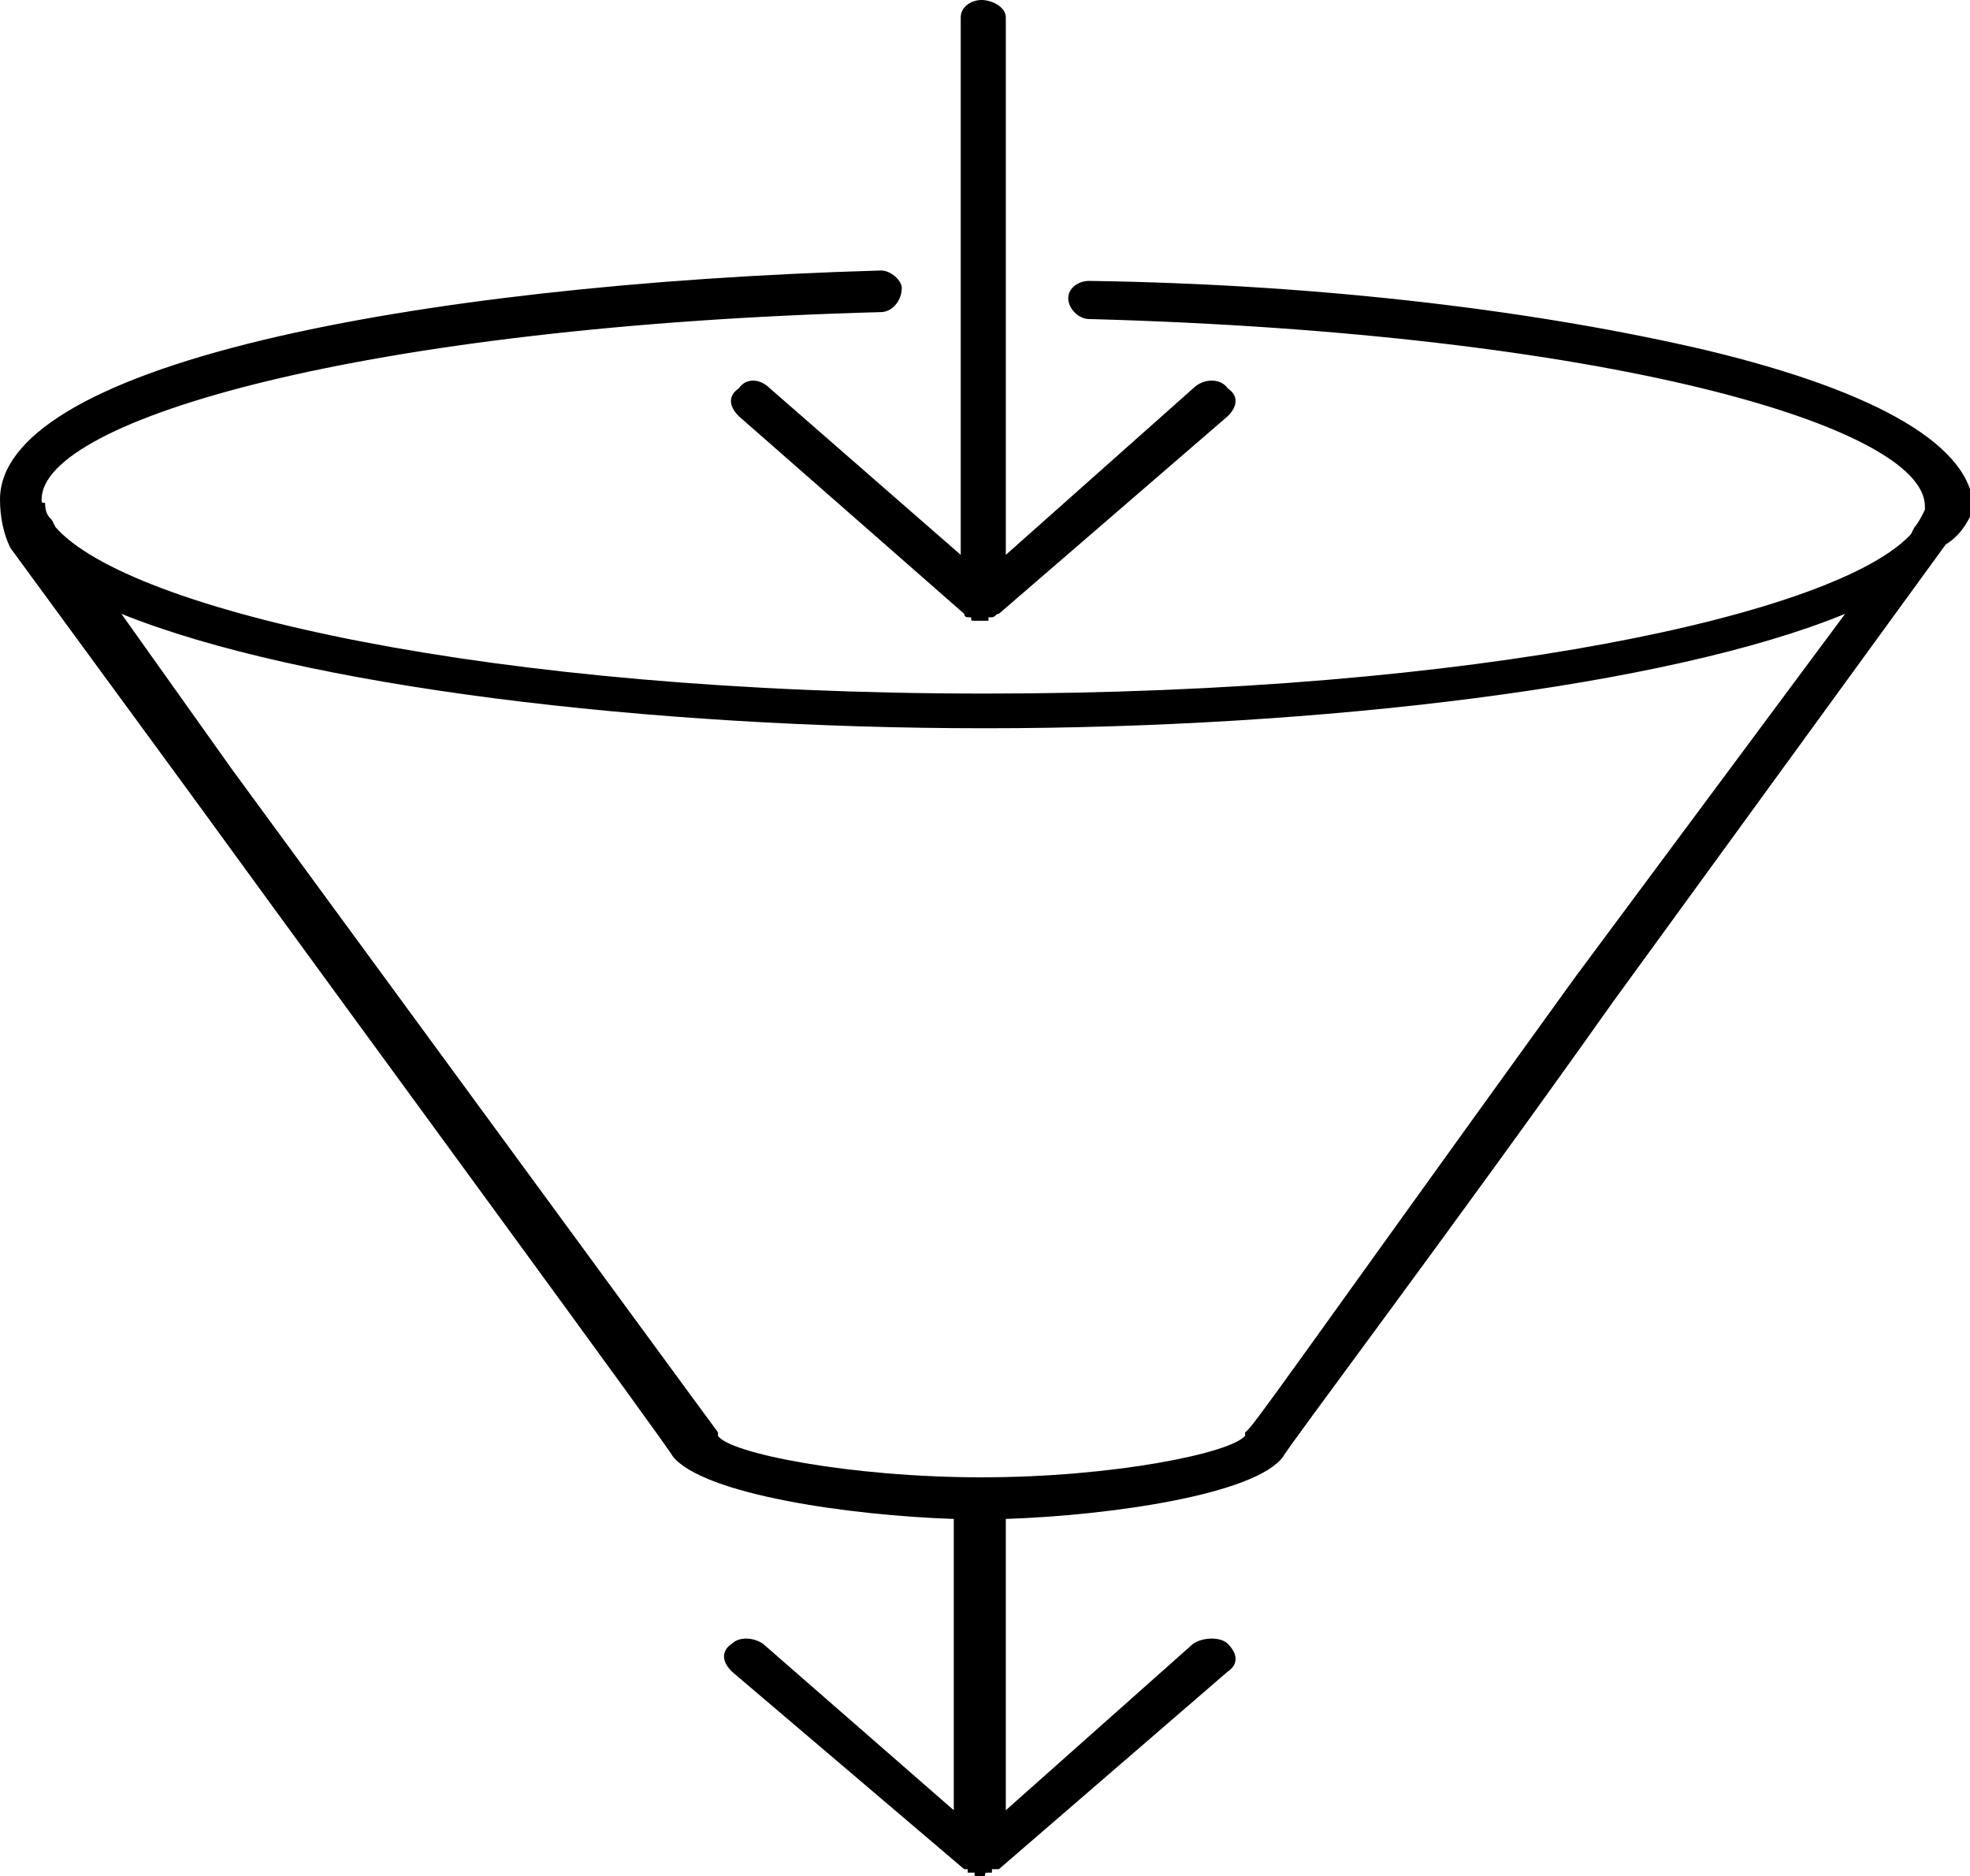 <?xml version="1.0" encoding="utf-8"?>
<!-- Generator: Adobe Illustrator 25.2.3, SVG Export Plug-In . SVG Version: 6.00 Build 0)  -->
<svg version="1.1" id="Layer_1" xmlns="http://www.w3.org/2000/svg" xmlns:xlink="http://www.w3.org/1999/xlink" x="0px" y="0px"
	 viewBox="0 0 56.8 54.1" style="enable-background:new 0 0 56.8 54.1;" xml:space="preserve">
<style type="text/css">
	.st0{fill-rule:evenodd;clip-rule:evenodd;}
</style>
<g>
	<path class="st0" d="M27.7,16c0-15.5,0-15.5,0-15.5c0-0.3,0.3-0.5,0.6-0.5C28.6,0,29,0.2,29,0.5C29,16,29,16,29,16
		c5.4-4.8,5.4-4.8,5.4-4.8c0.3-0.3,0.8-0.3,1,0c0.3,0.2,0.3,0.5,0,0.8c-6.6,5.7-6.6,5.7-6.6,5.7c-0.1,0-0.1,0.1-0.2,0.1l0,0h-0.1
		c0,0.1,0,0.1,0,0.1c-0.1,0-0.1,0-0.1,0c-0.1,0-0.1,0-0.1,0c-0.1,0-0.1,0-0.2,0l0,0c-0.1,0-0.1,0-0.1-0.1h-0.1l0,0
		c-0.1,0-0.1-0.1-0.1-0.1C21.3,12,21.3,12,21.3,12c-0.3-0.3-0.3-0.6,0-0.8c0.2-0.3,0.6-0.3,0.9,0L27.7,16L27.7,16L27.7,16z
		 M56.1,15.7c-9.6,13.2-9.6,13.2-9.6,13.2C41.9,35.4,37,41.9,37,42l0,0c-0.8,1.1-5,1.7-8,1.8c0,8.4,0,8.4,0,8.4
		c5.4-4.8,5.4-4.8,5.4-4.8c0.3-0.2,0.8-0.2,1,0c0.3,0.3,0.3,0.6,0,0.8c-6.6,5.7-6.6,5.7-6.6,5.7c-0.1,0-0.1,0-0.2,0
		c0,0.1,0,0.1,0,0.1h-0.1l0,0c-0.1,0-0.1,0-0.1,0.1c-0.1,0-0.1,0-0.1,0c-0.1,0-0.1,0-0.2,0c0-0.1,0-0.1,0-0.1c-0.1,0-0.1,0-0.1,0
		h-0.1c0,0,0,0,0-0.1c-0.1,0-0.1,0-0.1,0c-6.7-5.7-6.7-5.7-6.7-5.7c-0.3-0.3-0.3-0.6,0-0.8c0.2-0.2,0.6-0.2,0.9,0
		c5.5,4.8,5.5,4.8,5.5,4.8c0-8.4,0-8.4,0-8.4c-3-0.1-7.2-0.7-8.1-1.8l0,0c0-0.1-8.3-11.4-13.9-19.1c-5.2-7.1-5.2-7.1-5.2-7.1
		C0.1,15.4,0,14.9,0,14.4c0-1.8,2.6-3.4,7.6-4.6c4.6-1.1,10.9-1.8,17.8-2l0,0c0.3,0,0.6,0.3,0.6,0.5C26,8.7,25.7,9,25.4,9
		C10.5,9.4,1.2,12.1,1.2,14.4c0,0.1,0,0.1,0.1,0.1c0,0.3,0.1,0.4,0.2,0.5c0.1,0.2,0.1,0.2,0.1,0.2C3.7,17.6,14.1,20,28.4,20
		c14.2,0,24.6-2.3,26.7-4.6c0.1-0.2,0.1-0.2,0.1-0.2c0.1-0.1,0.2-0.3,0.3-0.5c0,0,0-0.1,0-0.1c0-2.3-9.2-5-24.1-5.4
		c-0.3,0-0.6-0.3-0.6-0.6c0-0.3,0.3-0.5,0.6-0.5c6.9,0.1,13.1,0.9,17.8,2c5,1.2,7.7,2.8,7.7,4.6C56.8,14.9,56.6,15.4,56.1,15.7
		L56.1,15.7L56.1,15.7z M53.2,17.7C48.1,19.8,38,21,28.4,21c-9.7,0-19.7-1.2-24.9-3.3c3.2,4.5,3.2,4.5,3.2,4.5
		c11.8,16.1,13.7,18.7,14,19.1c0,0,0,0,0,0.1c0.3,0.5,3.8,1.2,7.6,1.2c3.8,0,7.2-0.7,7.6-1.2c0-0.1,0-0.1,0-0.1
		c0.2-0.1,1.2-1.6,9.5-13.1L53.2,17.7L53.2,17.7L53.2,17.7z"/>
</g>
</svg>
